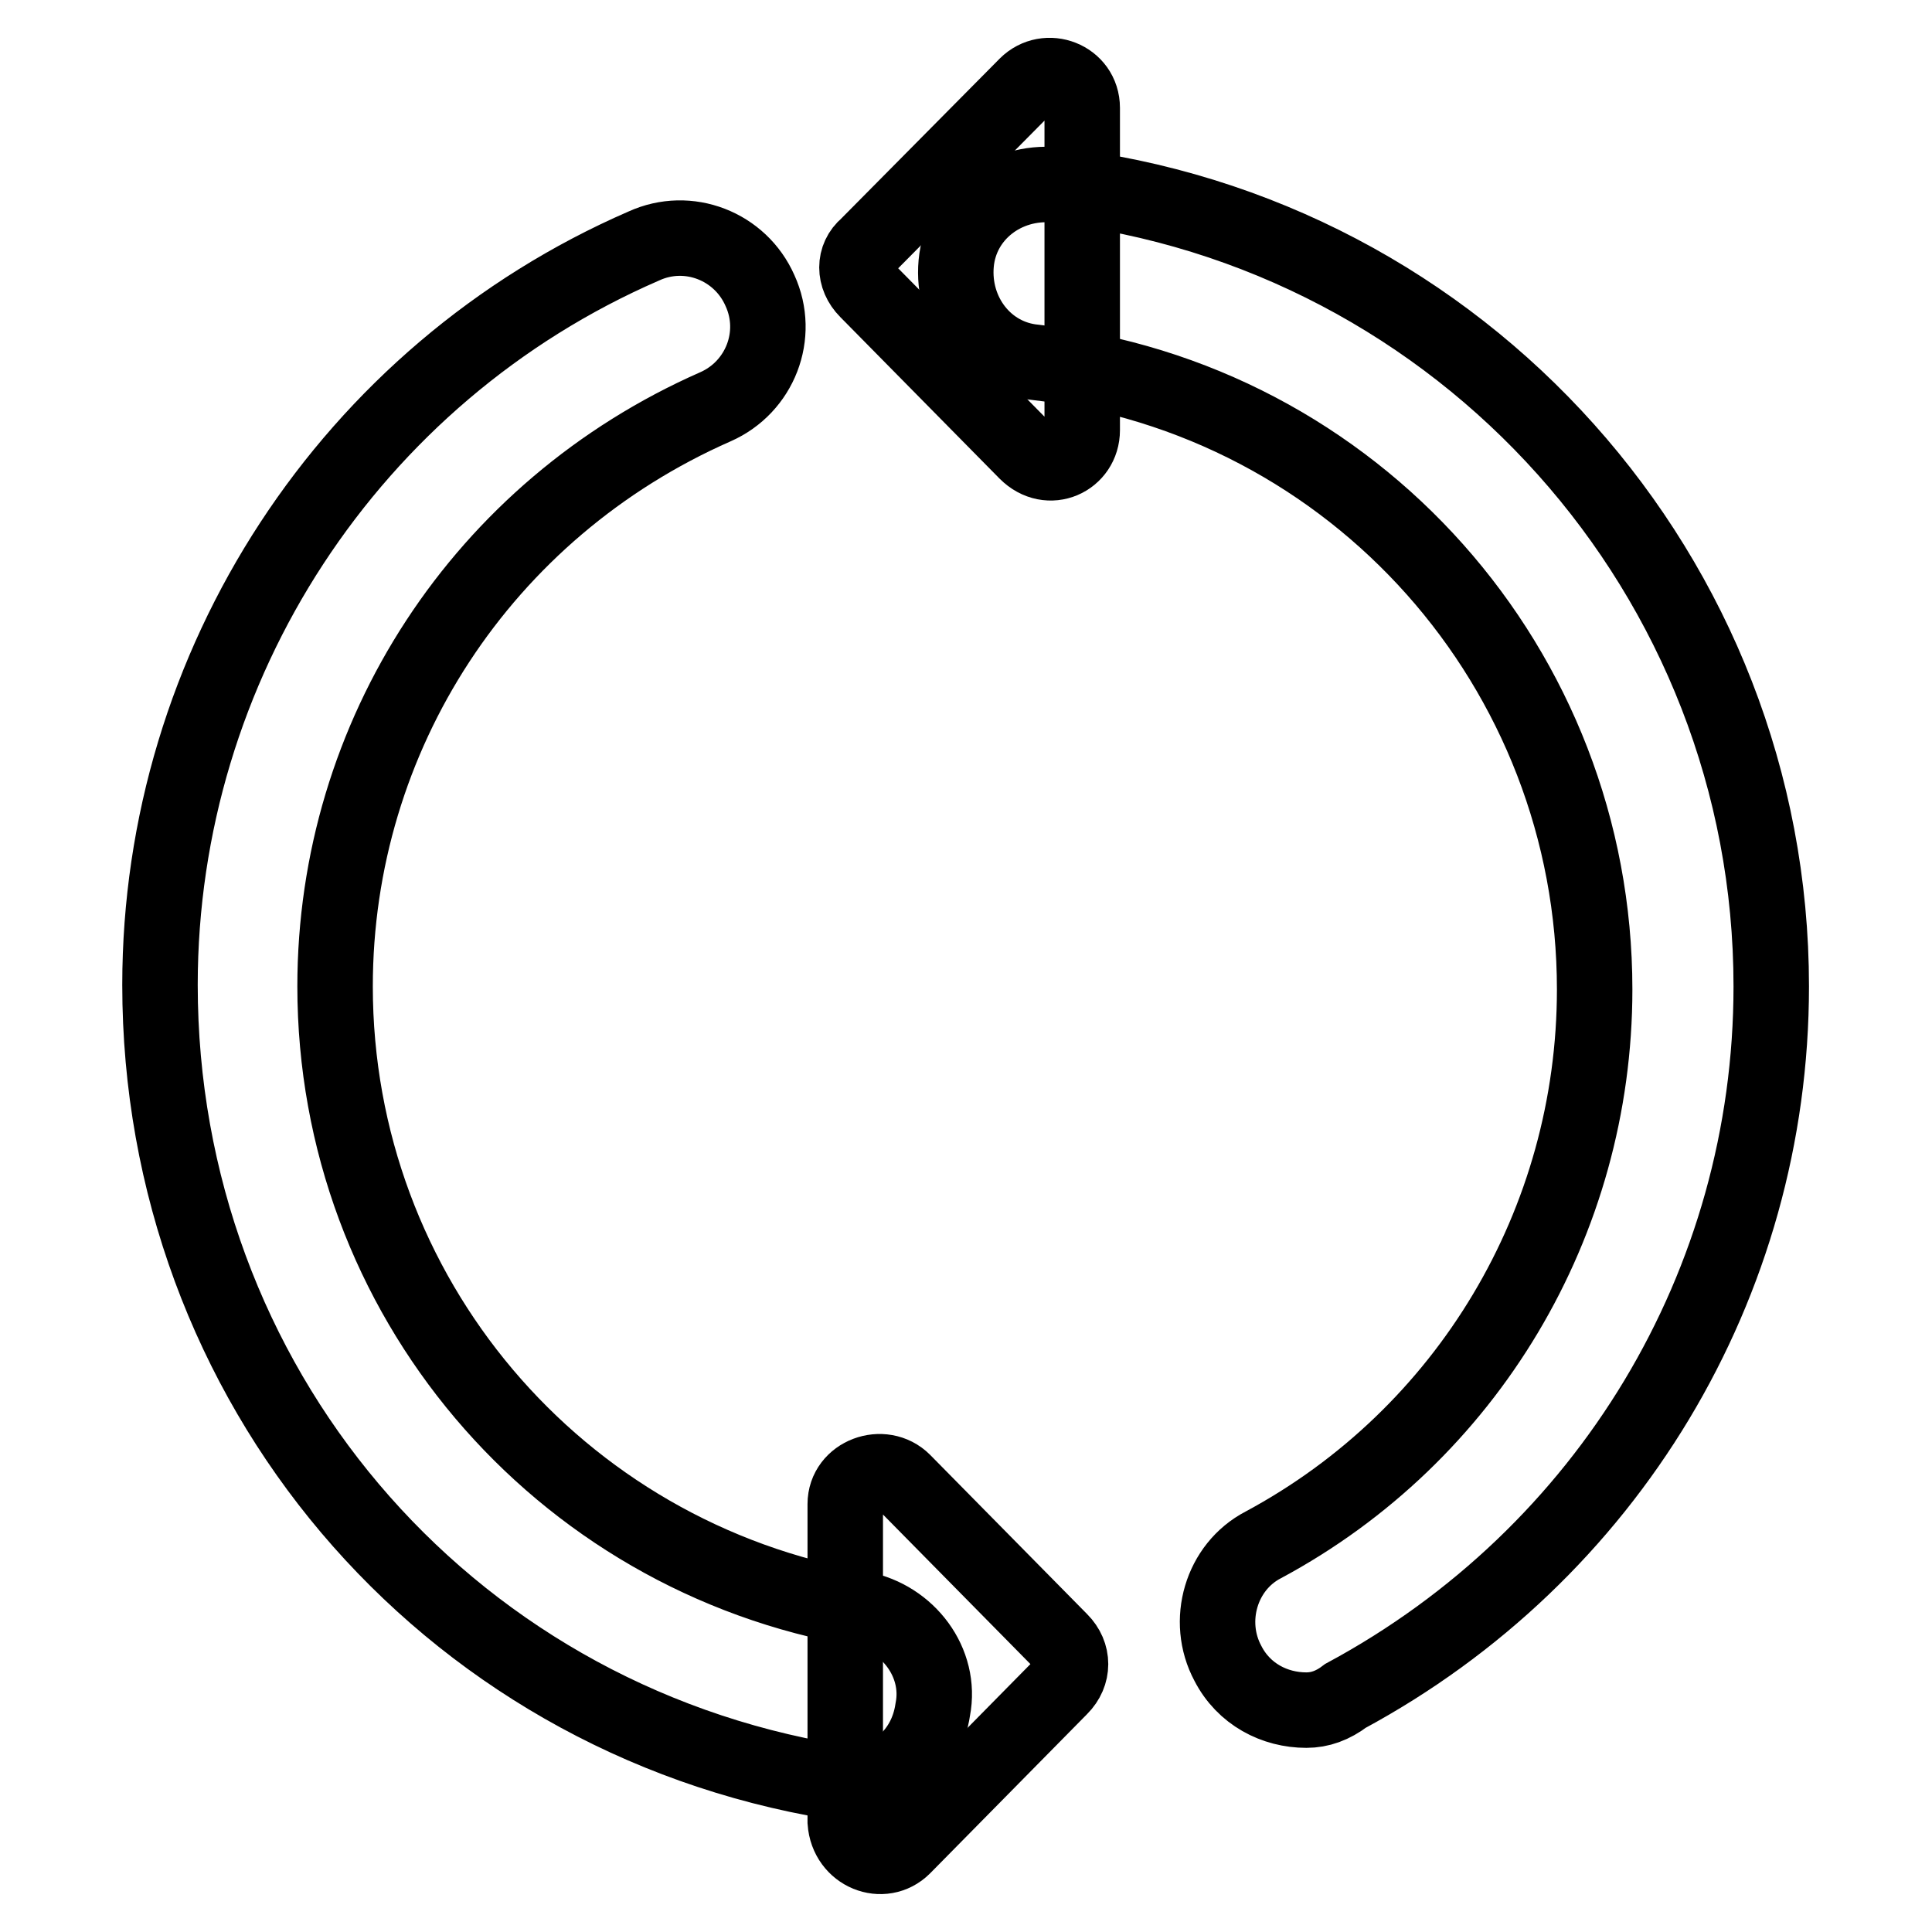 <?xml version="1.0" encoding="utf-8"?>
<!-- Svg Vector Icons : http://www.onlinewebfonts.com/icon -->
<!DOCTYPE svg PUBLIC "-//W3C//DTD SVG 1.1//EN" "http://www.w3.org/Graphics/SVG/1.1/DTD/svg11.dtd">
<svg version="1.1" xmlns="http://www.w3.org/2000/svg" xmlns:xlink="http://www.w3.org/1999/xlink" x="0px" y="0px" viewBox="0 0 256 256" enable-background="new 0 0 256 256" xml:space="preserve">
<g> <path stroke-width="10" fill-opacity="0" stroke="#000000"  d="M173.1,226.6c-4.2,0-8.3-2.1-10.4-6.2c-3-5.6-0.9-12.8,4.7-15.7c27-14.5,43.9-42.7,43.9-73.6 c0-42.4-31.7-78.3-74.2-83.1c-6.5-0.6-11-6.5-10.4-13.1c0.6-6.5,6.5-11,13.1-10.4c54,6.2,94.9,51.9,94.9,106.2 c0,39.5-21.7,75.3-56.4,94C176.6,226,174.9,226.6,173.1,226.6z M112.3,236.4c-0.6,0-1.2,0-1.8-0.3c-51.9-8.6-89.3-52.8-89.3-105.6 c0-42.4,25.2-81,64.1-97.9c5.9-2.7,12.8,0,15.4,5.9c2.7,5.9,0,12.8-5.9,15.4c-30.9,13.6-50.4,43.6-50.4,76.8 c0,40.9,29.4,75.6,69.7,82.5c6.2,1.2,10.7,7.1,9.5,13.3C122.7,232.6,117.9,236.4,112.3,236.4z"/> <path stroke-width="10" fill-opacity="0" stroke="#000000"  d="M136,59.9l-21.1-21.4c-1.8-1.8-1.8-4.4,0-5.9L136,11.3c2.7-2.7,7.4-0.9,7.4,3V57 C143.4,60.8,139,62.9,136,59.9z M119.7,244.7l20.8-21.1c1.8-1.8,1.8-4.4,0-6.2l-20.8-21.1c-2.7-2.7-7.7-0.9-7.7,3v42.1 C112.3,245.6,117,247.4,119.7,244.7z"/></g>
</svg>